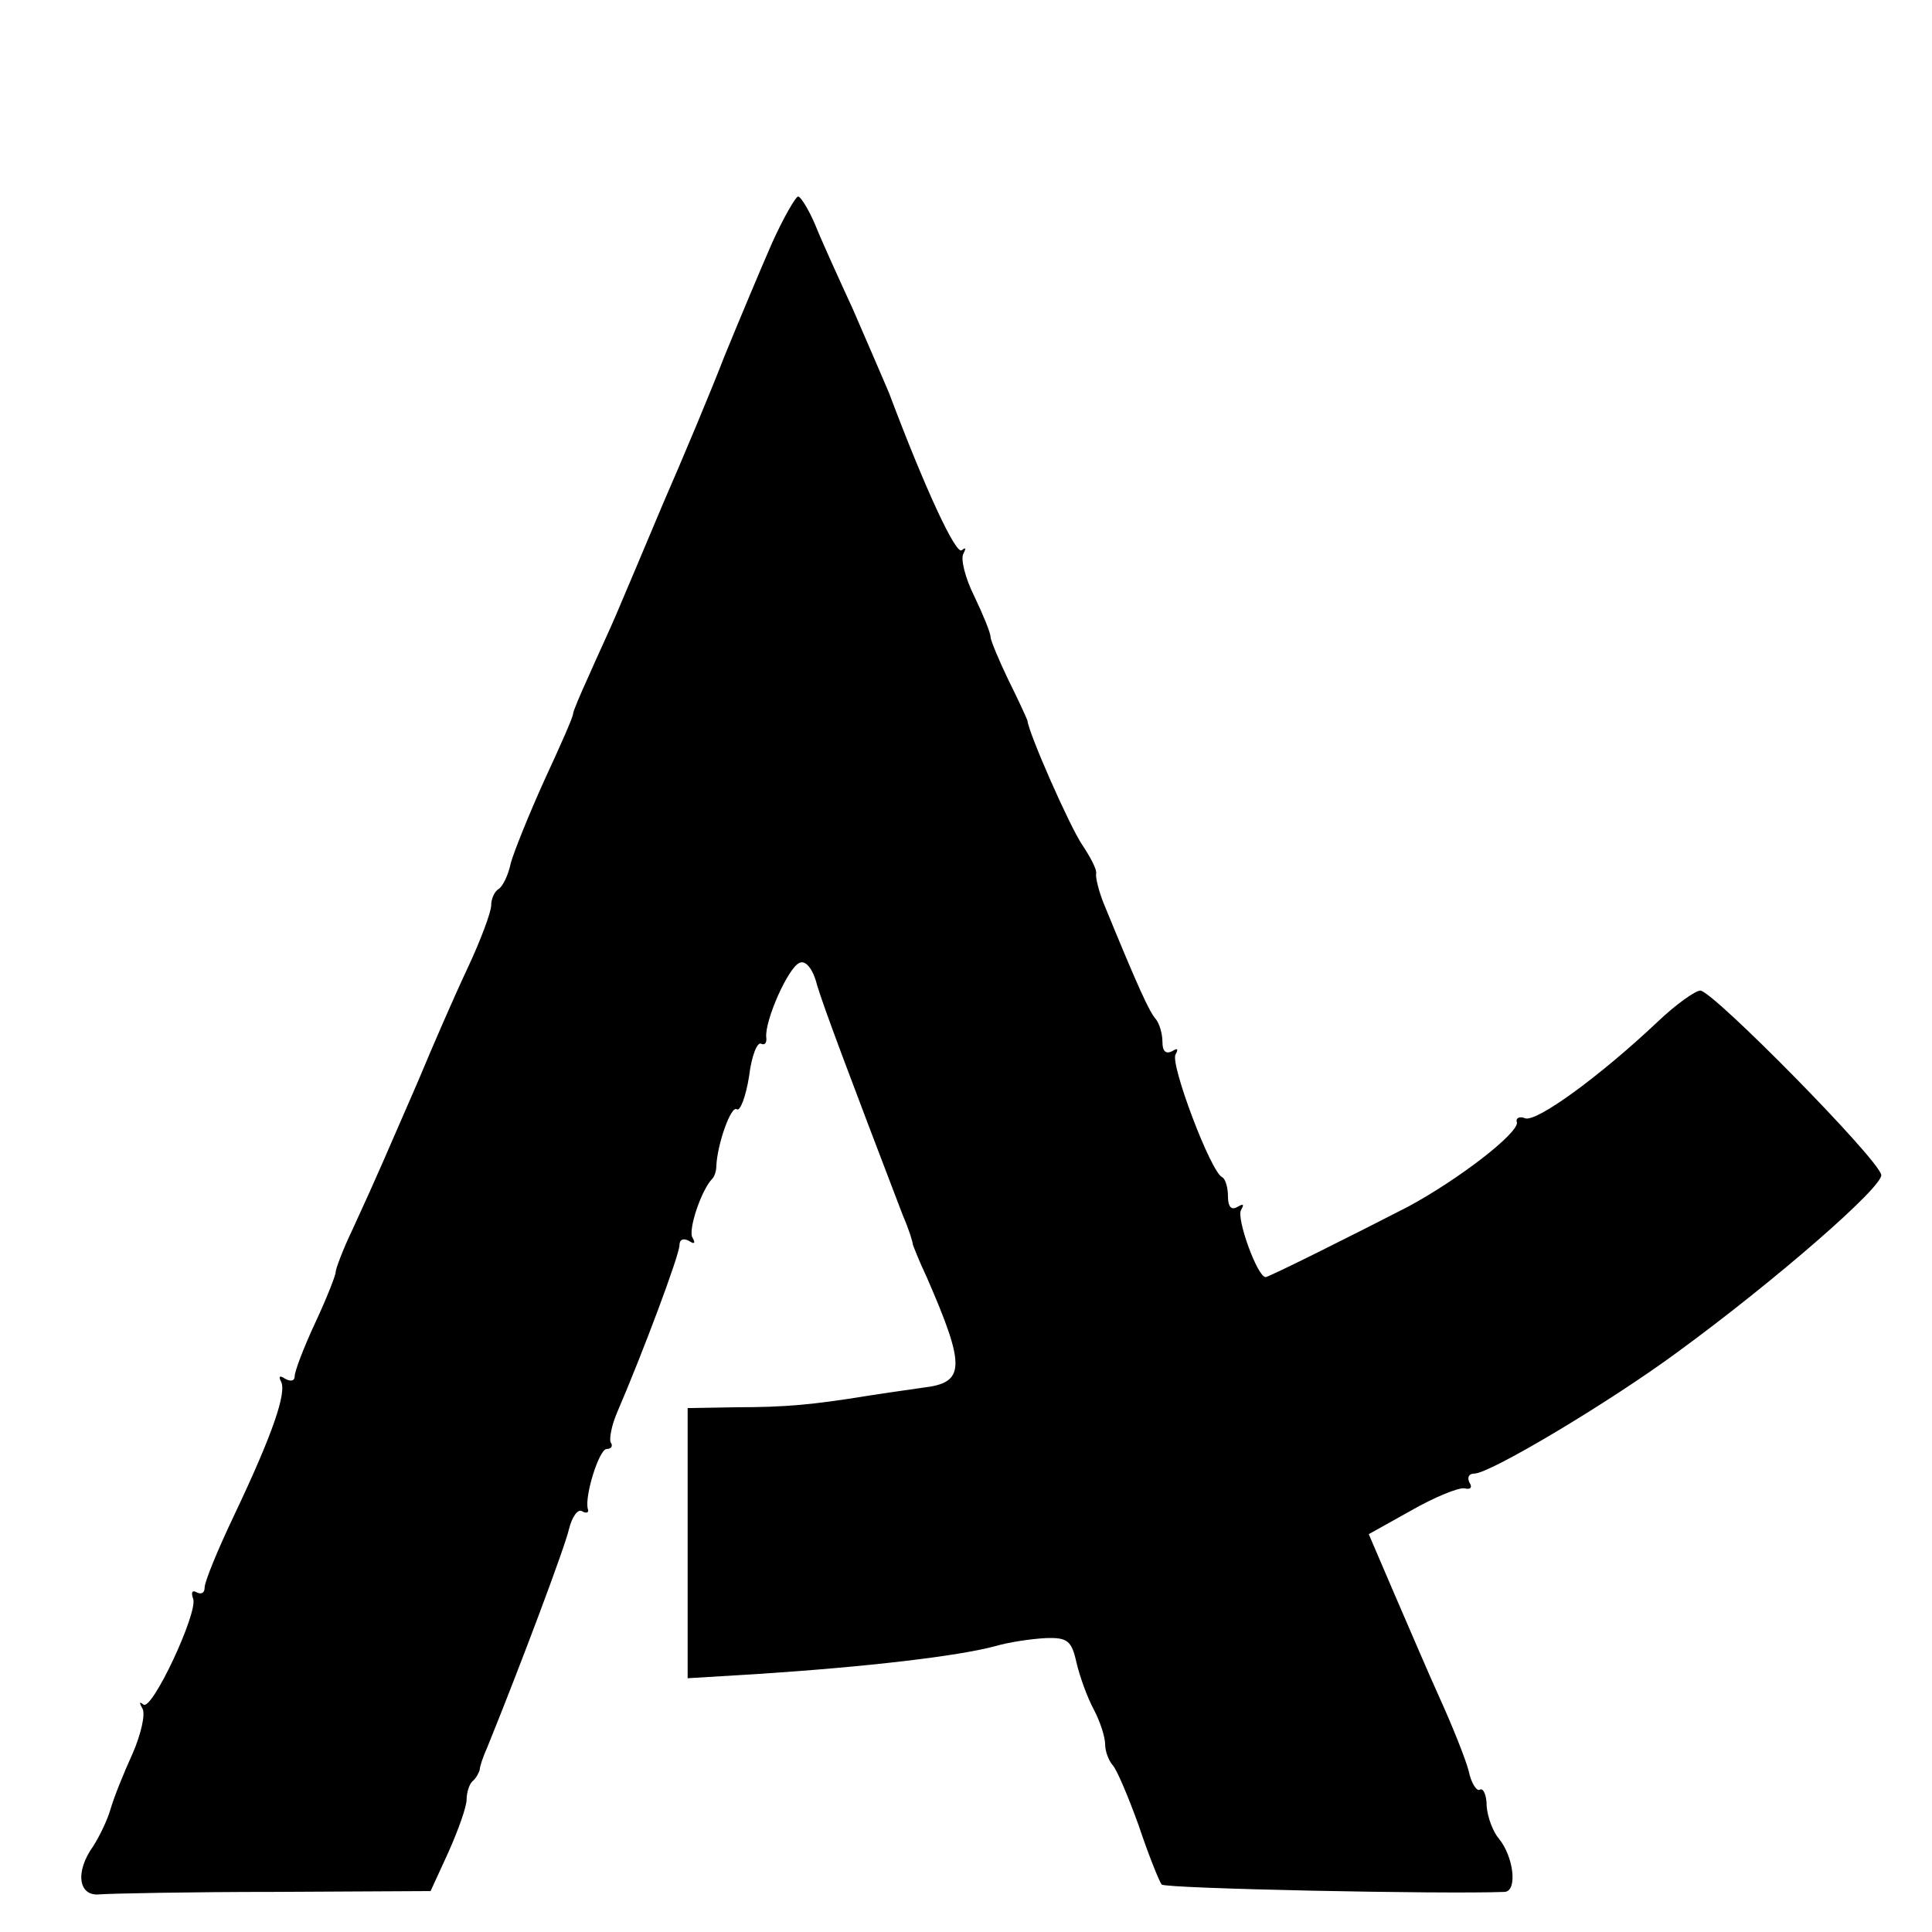 <?xml version="1.0" standalone="no"?>
<!DOCTYPE svg PUBLIC "-//W3C//DTD SVG 20010904//EN"
 "http://www.w3.org/TR/2001/REC-SVG-20010904/DTD/svg10.dtd">
<svg version="1.0" xmlns="http://www.w3.org/2000/svg"
 width="236pt" height="236pt" viewBox="0 0 236 236"
 preserveAspectRatio="xMidYMid meet">
<g transform="translate(0,236) scale(0.1,-0.1)"
fill="#000000" stroke="none">
<path d="M943 2063 c-14 -32 -40 -94 -58 -138 -17 -44 -51 -125 -75 -180 -23
-55 -49 -116 -57 -135 -8 -19 -24 -53 -34 -76 -10 -22 -19 -43 -19 -46 0 -4
-16 -40 -35 -81 -19 -42 -37 -87 -41 -101 -3 -15 -10 -29 -15 -32 -5 -3 -9
-12 -9 -20 0 -8 -13 -43 -29 -77 -16 -34 -43 -96 -60 -137 -37 -85 -50 -116
-80 -181 -12 -25 -21 -49 -21 -53 0 -4 -11 -32 -25 -62 -14 -30 -25 -59 -25
-65 0 -6 -5 -7 -12 -3 -6 4 -8 3 -5 -3 8 -13 -10 -65 -57 -164 -20 -42 -36
-81 -36 -88 0 -7 -4 -9 -10 -6 -5 3 -7 0 -4 -8 6 -17 -51 -139 -61 -129 -5 4
-5 2 -1 -5 4 -7 -2 -32 -12 -55 -11 -24 -23 -54 -27 -68 -4 -14 -14 -34 -21
-45 -23 -32 -18 -62 8 -59 13 1 109 3 214 3 l190 1 22 48 c12 27 22 55 22 64
0 8 3 18 7 22 5 4 8 11 9 14 0 4 4 16 9 27 41 101 95 245 100 267 4 16 11 25
16 22 5 -3 9 -2 7 3 -4 16 14 73 23 73 6 0 8 4 5 8 -2 4 1 21 8 37 31 72 76
192 76 204 0 7 5 9 12 5 6 -4 8 -3 4 4 -6 9 11 59 24 72 3 3 5 10 5 15 1 27
18 75 25 70 4 -3 11 15 15 40 3 25 10 43 15 40 4 -2 7 1 6 8 -2 20 27 86 41
91 7 3 16 -7 21 -27 8 -27 40 -112 105 -282 7 -16 12 -32 12 -35 1 -3 8 -21
17 -40 48 -110 47 -129 -4 -135 -13 -2 -43 -6 -68 -10 -68 -11 -100 -14 -162
-14 l-58 -1 0 -165 0 -165 83 5 c138 9 247 22 292 34 17 5 44 9 62 10 27 1 32
-3 38 -30 4 -17 13 -42 21 -57 8 -15 14 -34 14 -43 0 -8 4 -19 9 -25 5 -5 19
-38 32 -74 12 -36 25 -68 28 -72 5 -5 344 -12 419 -9 16 1 11 43 -7 65 -7 8
-14 26 -15 40 0 13 -4 22 -8 20 -4 -3 -11 8 -14 23 -4 15 -20 55 -35 88 -15
33 -40 92 -57 131 l-30 70 52 29 c28 16 57 28 65 27 7 -2 10 1 6 7 -3 6 -1 11
6 11 19 0 165 87 249 149 119 87 251 202 248 216 -4 20 -206 225 -221 225 -6
0 -30 -17 -52 -38 -71 -67 -148 -123 -162 -118 -7 3 -12 0 -10 -5 2 -13 -70
-69 -133 -103 -64 -33 -170 -86 -174 -86 -10 0 -36 72 -30 82 4 7 3 8 -4 4 -8
-5 -12 0 -12 13 0 10 -3 21 -7 23 -14 6 -64 139 -57 150 4 7 2 8 -4 4 -8 -4
-12 0 -12 11 0 11 -4 23 -8 28 -8 9 -21 37 -64 142 -6 15 -10 32 -9 36 1 5 -7
20 -17 35 -15 22 -65 135 -67 152 -1 3 -11 25 -23 49 -12 25 -22 49 -22 53 0
5 -9 27 -20 50 -11 22 -17 46 -13 52 3 6 3 8 -2 4 -7 -7 -45 75 -89 192 -8 19
-28 65 -44 102 -17 37 -38 83 -46 103 -8 19 -18 35 -21 35 -3 0 -18 -26 -32
-57z"/>
</g>
</svg>
